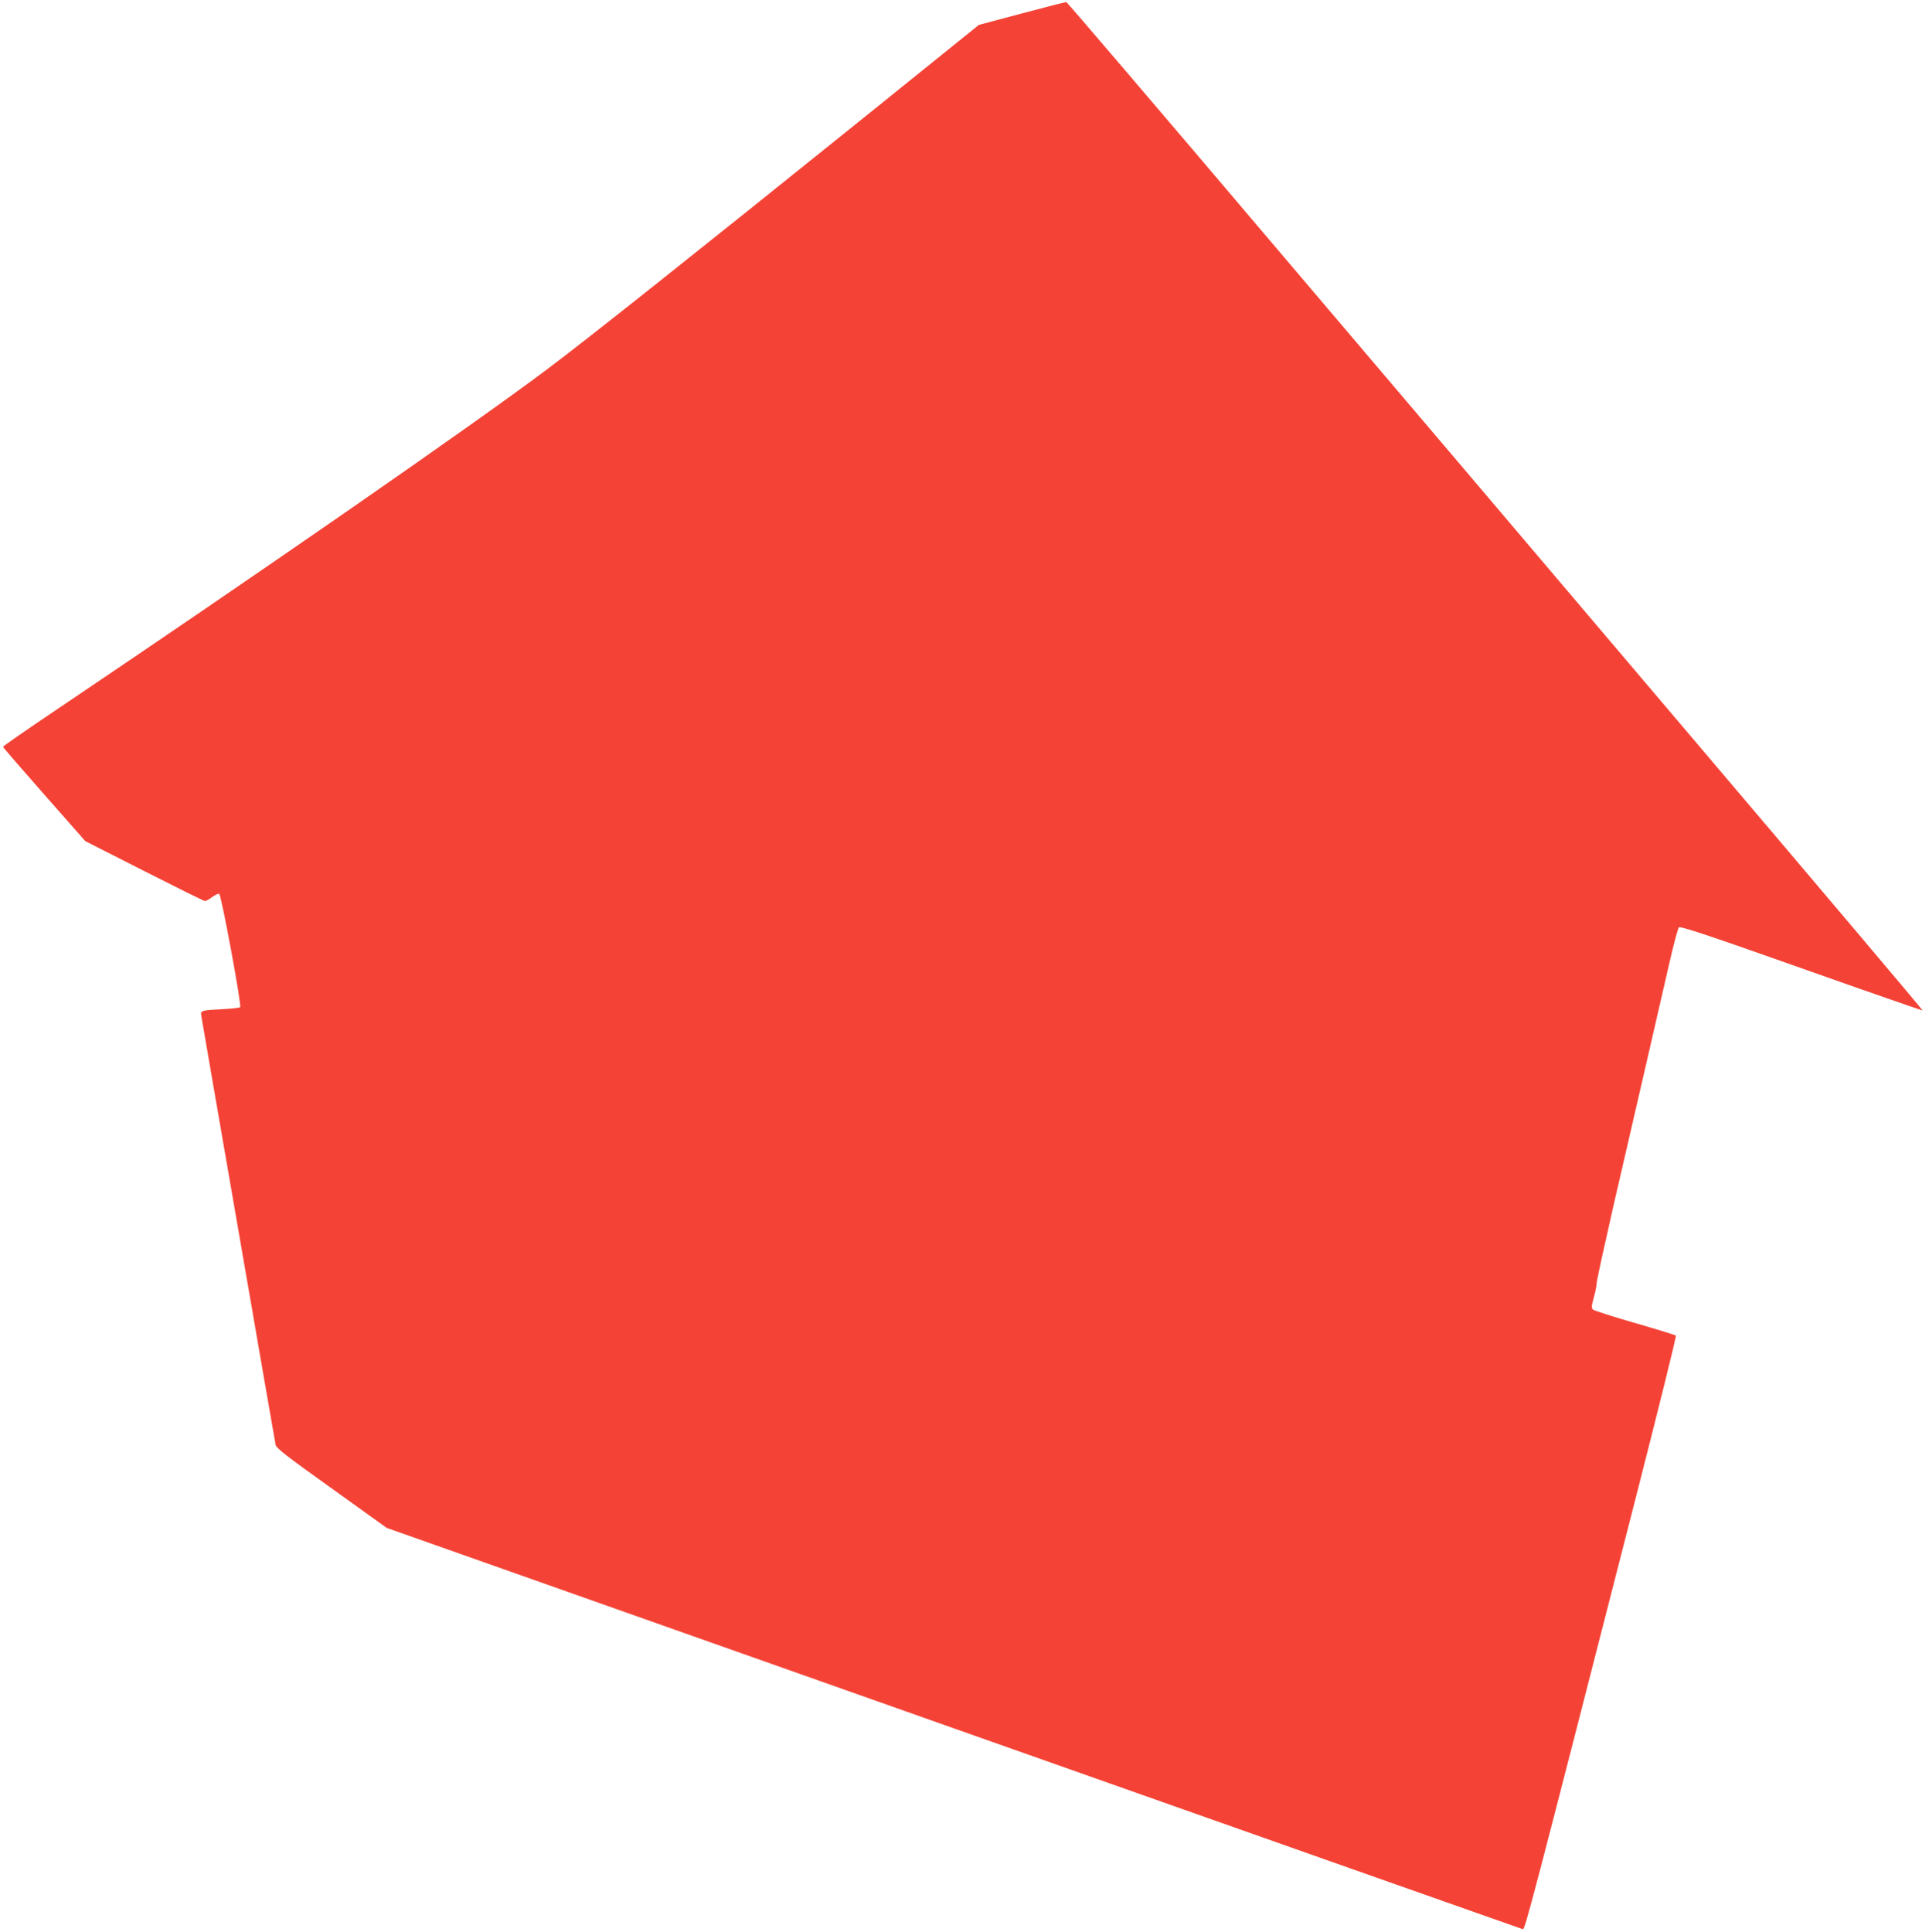 <?xml version="1.0" standalone="no"?>
<!DOCTYPE svg PUBLIC "-//W3C//DTD SVG 20010904//EN"
 "http://www.w3.org/TR/2001/REC-SVG-20010904/DTD/svg10.dtd">
<svg version="1.0" xmlns="http://www.w3.org/2000/svg"
 width="1278pt" height="1280pt" viewBox="0 0 1278 1280"
 preserveAspectRatio="xMidYMid meet">
<g transform="translate(0,1280) scale(0.1,-0.1)"
fill="#f44336" stroke="none">
<path d="M6770 12711 l-285 -76 -795 -641 c-1106 -890 -1795 -1438 -2067
-1642 -491 -369 -1886 -1336 -3296 -2286 -169 -114 -307 -210 -307 -214 0 -4
123 -146 273 -316 l272 -309 390 -198 c215 -109 396 -199 403 -199 7 0 29 12
47 26 19 14 40 24 47 22 14 -5 150 -739 139 -751 -4 -4 -55 -10 -112 -13 -150
-8 -152 -8 -145 -47 3 -18 113 -657 246 -1422 132 -765 243 -1402 246 -1418 5
-22 70 -73 371 -288 l365 -262 3757 -1328 c2066 -730 3762 -1329 3770 -1331
14 -3 49 128 745 2846 152 594 273 1083 269 1087 -4 4 -127 42 -273 84 -146
42 -271 82 -277 89 -10 9 -9 25 6 79 11 37 19 80 19 95 0 15 50 243 110 507
150 651 310 1342 372 1615 28 124 57 230 63 236 9 9 208 -57 812 -271 440
-156 802 -281 803 -280 2 2 -664 790 -1480 1751 -815 961 -2090 2463 -2833
3337 -742 875 -1354 1591 -1360 1593 -5 1 -138 -33 -295 -75z"/>
</g>
</svg>

